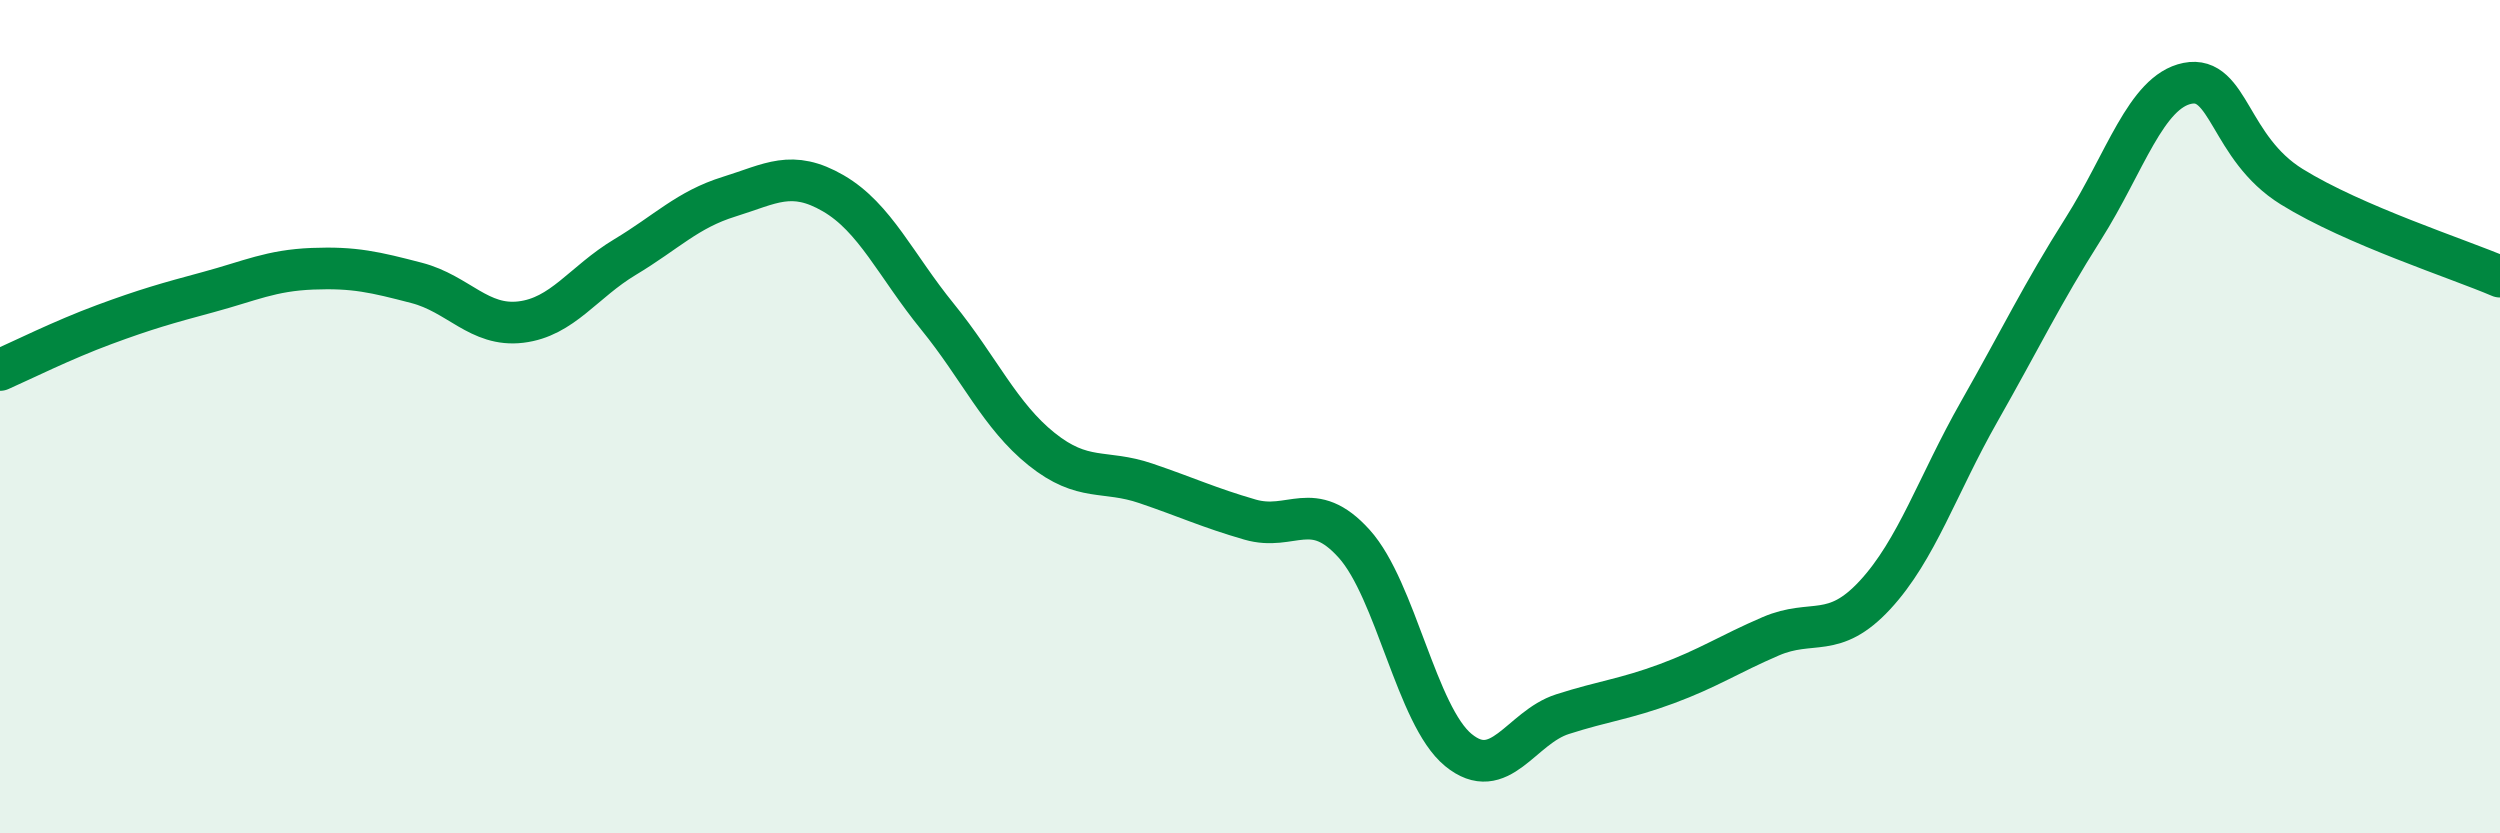 
    <svg width="60" height="20" viewBox="0 0 60 20" xmlns="http://www.w3.org/2000/svg">
      <path
        d="M 0,8.88 C 0.5,8.66 1.5,8.16 2.5,7.79 C 3.5,7.42 4,7.28 5,7.01 C 6,6.74 6.5,6.49 7.5,6.45 C 8.5,6.41 9,6.53 10,6.79 C 11,7.05 11.5,7.85 12.5,7.73 C 13.5,7.61 14,6.77 15,6.17 C 16,5.57 16.5,5.03 17.5,4.72 C 18.5,4.41 19,4.06 20,4.64 C 21,5.22 21.5,6.37 22.5,7.6 C 23.5,8.83 24,9.98 25,10.78 C 26,11.58 26.5,11.26 27.5,11.6 C 28.5,11.94 29,12.18 30,12.47 C 31,12.76 31.5,11.94 32.5,13.05 C 33.5,14.16 34,17.18 35,18 C 36,18.82 36.5,17.46 37.5,17.14 C 38.5,16.82 39,16.78 40,16.41 C 41,16.04 41.5,15.7 42.5,15.27 C 43.5,14.84 44,15.36 45,14.28 C 46,13.2 46.5,11.64 47.5,9.88 C 48.5,8.12 49,7.07 50,5.49 C 51,3.91 51.5,2.2 52.5,2 C 53.5,1.8 53.5,3.55 55,4.48 C 56.5,5.41 59,6.21 60,6.64L60 20L0 20Z"
        fill="#008740"
        opacity="0.1"
        stroke-linecap="round"
        stroke-linejoin="round"
      />
      <path
        d="M 0,8.88 C 0.5,8.66 1.5,8.16 2.5,7.79 C 3.5,7.42 4,7.28 5,7.01 C 6,6.74 6.5,6.49 7.5,6.45 C 8.5,6.41 9,6.53 10,6.79 C 11,7.05 11.5,7.85 12.5,7.73 C 13.5,7.61 14,6.77 15,6.17 C 16,5.57 16.5,5.03 17.5,4.72 C 18.5,4.41 19,4.06 20,4.64 C 21,5.22 21.5,6.37 22.5,7.6 C 23.5,8.83 24,9.98 25,10.78 C 26,11.58 26.5,11.26 27.5,11.6 C 28.5,11.94 29,12.18 30,12.47 C 31,12.76 31.5,11.94 32.5,13.05 C 33.5,14.16 34,17.18 35,18 C 36,18.82 36.5,17.46 37.5,17.14 C 38.5,16.82 39,16.78 40,16.41 C 41,16.04 41.5,15.7 42.5,15.27 C 43.5,14.84 44,15.36 45,14.28 C 46,13.2 46.5,11.64 47.5,9.88 C 48.5,8.12 49,7.07 50,5.49 C 51,3.91 51.5,2.2 52.5,2 C 53.5,1.8 53.5,3.55 55,4.48 C 56.5,5.41 59,6.21 60,6.64"
        stroke="#008740"
        stroke-width="1"
        fill="none"
        stroke-linecap="round"
        stroke-linejoin="round"
      />
    </svg>
  